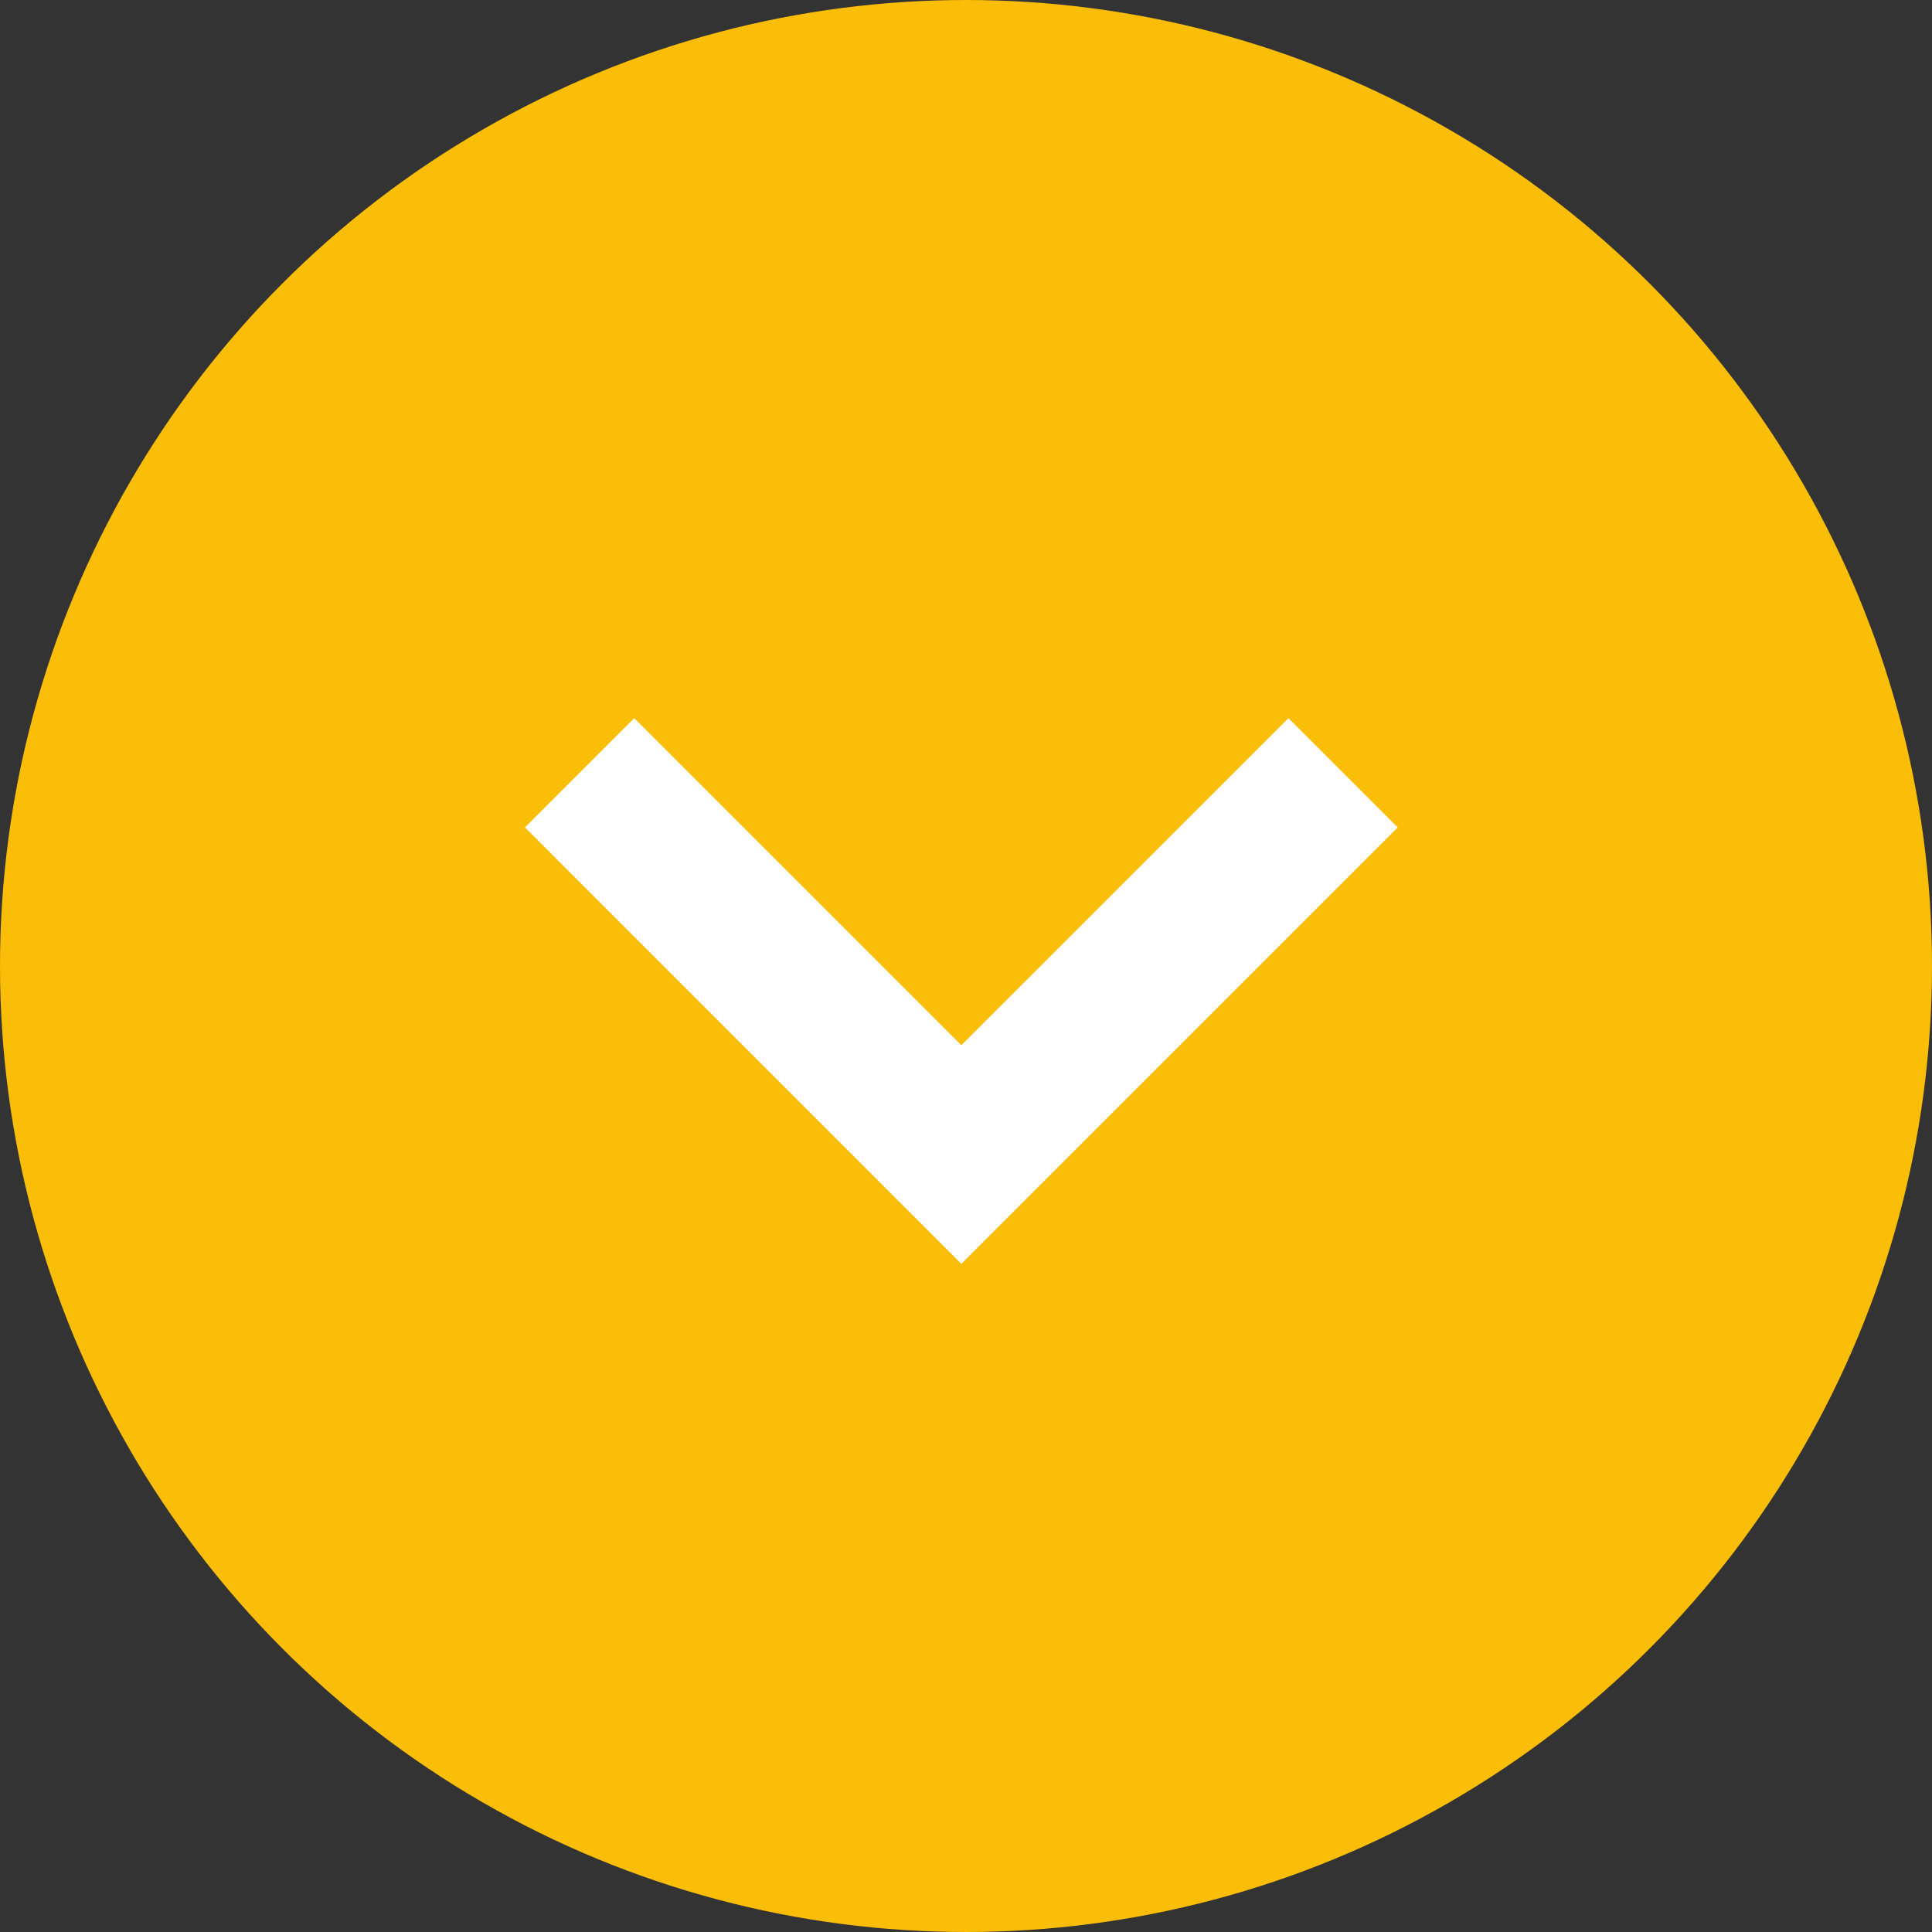 <?xml version="1.0" encoding="UTF-8"?>
<svg width="50px" height="50px" viewBox="0 0 50 50" version="1.1" xmlns="http://www.w3.org/2000/svg" xmlns:xlink="http://www.w3.org/1999/xlink">
    <rect x="0" y="0" width="50" height="50" fill="#333333" stroke="none"/>
    <title>ic-scroll-indicator-home</title>
    <g id="ic-scroll-indicator-home" stroke="none" stroke-width="1" fill="none" fill-rule="evenodd">
        <g id="Group">
            <circle id="Oval" fill="#FABE08" cx="25" cy="25" r="25"></circle>
            <polygon id="Path-2" fill="#FFFFFF" fill-rule="nonzero" points="33.345 18.586 36.173 21.414 24.879 32.708 13.586 21.414 16.414 18.586 24.879 27.051"></polygon>
        </g>
    </g>
</svg>